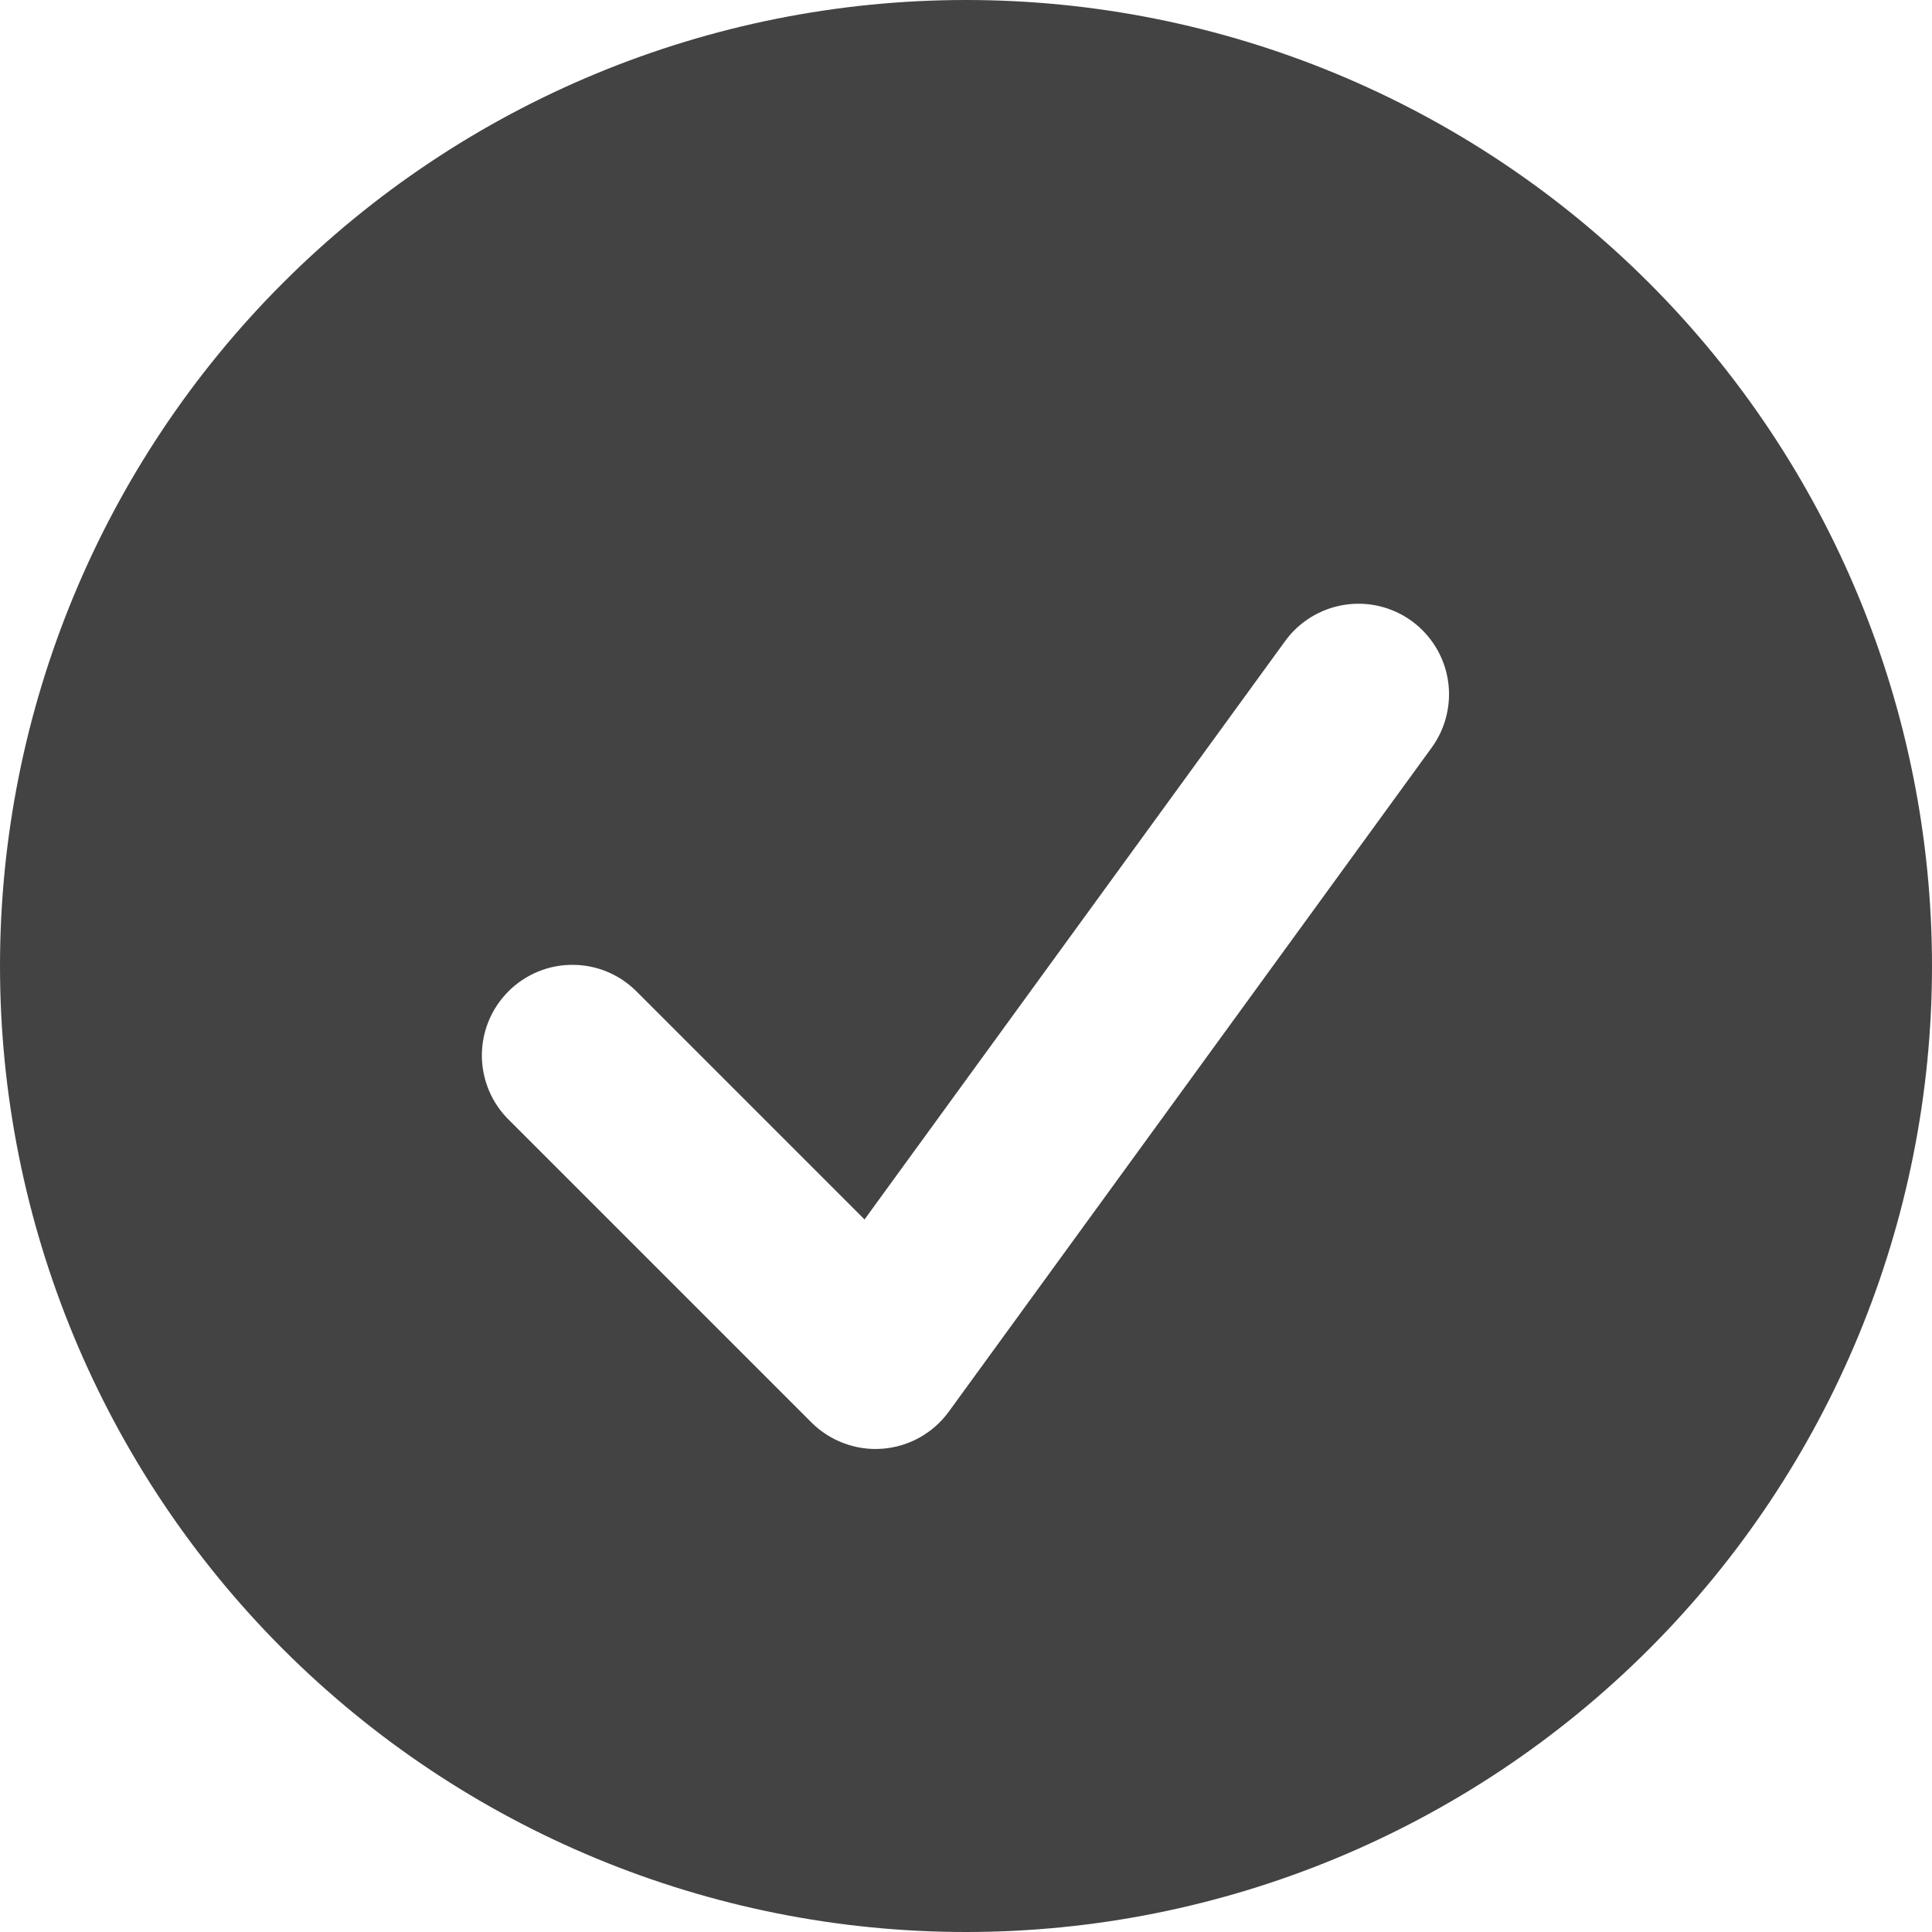 <?xml version="1.0" encoding="UTF-8"?>
<svg xmlns="http://www.w3.org/2000/svg" width="27" height="27" viewBox="0 0 27 27" fill="none">
  <path fill-rule="evenodd" clip-rule="evenodd" d="M13.5 27C17.08 27 20.514 25.578 23.046 23.046C25.578 20.514 27 17.08 27 13.5C27 9.92 25.578 6.486 23.046 3.954C20.514 1.422 17.08 0 13.5 0C9.92 0 6.486 1.422 3.954 3.954C1.422 6.486 0 9.92 0 13.5C0 17.08 1.422 20.514 3.954 23.046C6.486 25.578 9.92 27 13.5 27ZM20.009 10.447C20.106 10.313 20.177 10.16 20.215 9.999C20.254 9.837 20.261 9.669 20.235 9.505C20.209 9.341 20.151 9.183 20.064 9.042C19.977 8.9 19.863 8.777 19.729 8.679C19.594 8.581 19.442 8.511 19.28 8.472C19.118 8.433 18.951 8.427 18.786 8.453C18.622 8.479 18.465 8.537 18.323 8.624C18.181 8.71 18.058 8.824 17.96 8.959L12.082 17.042L8.91 13.87C8.793 13.749 8.653 13.652 8.499 13.586C8.345 13.52 8.179 13.485 8.01 13.484C7.842 13.482 7.676 13.514 7.52 13.578C7.365 13.642 7.223 13.736 7.105 13.855C6.986 13.974 6.892 14.115 6.828 14.271C6.765 14.426 6.733 14.593 6.734 14.761C6.736 14.929 6.771 15.095 6.837 15.249C6.904 15.404 7 15.543 7.121 15.66L11.34 19.879C11.469 20.008 11.625 20.108 11.797 20.171C11.968 20.235 12.152 20.26 12.334 20.246C12.516 20.232 12.693 20.178 12.853 20.089C13.013 19.999 13.151 19.877 13.259 19.729L20.009 10.447Z" fill="#434343"></path>
</svg>
